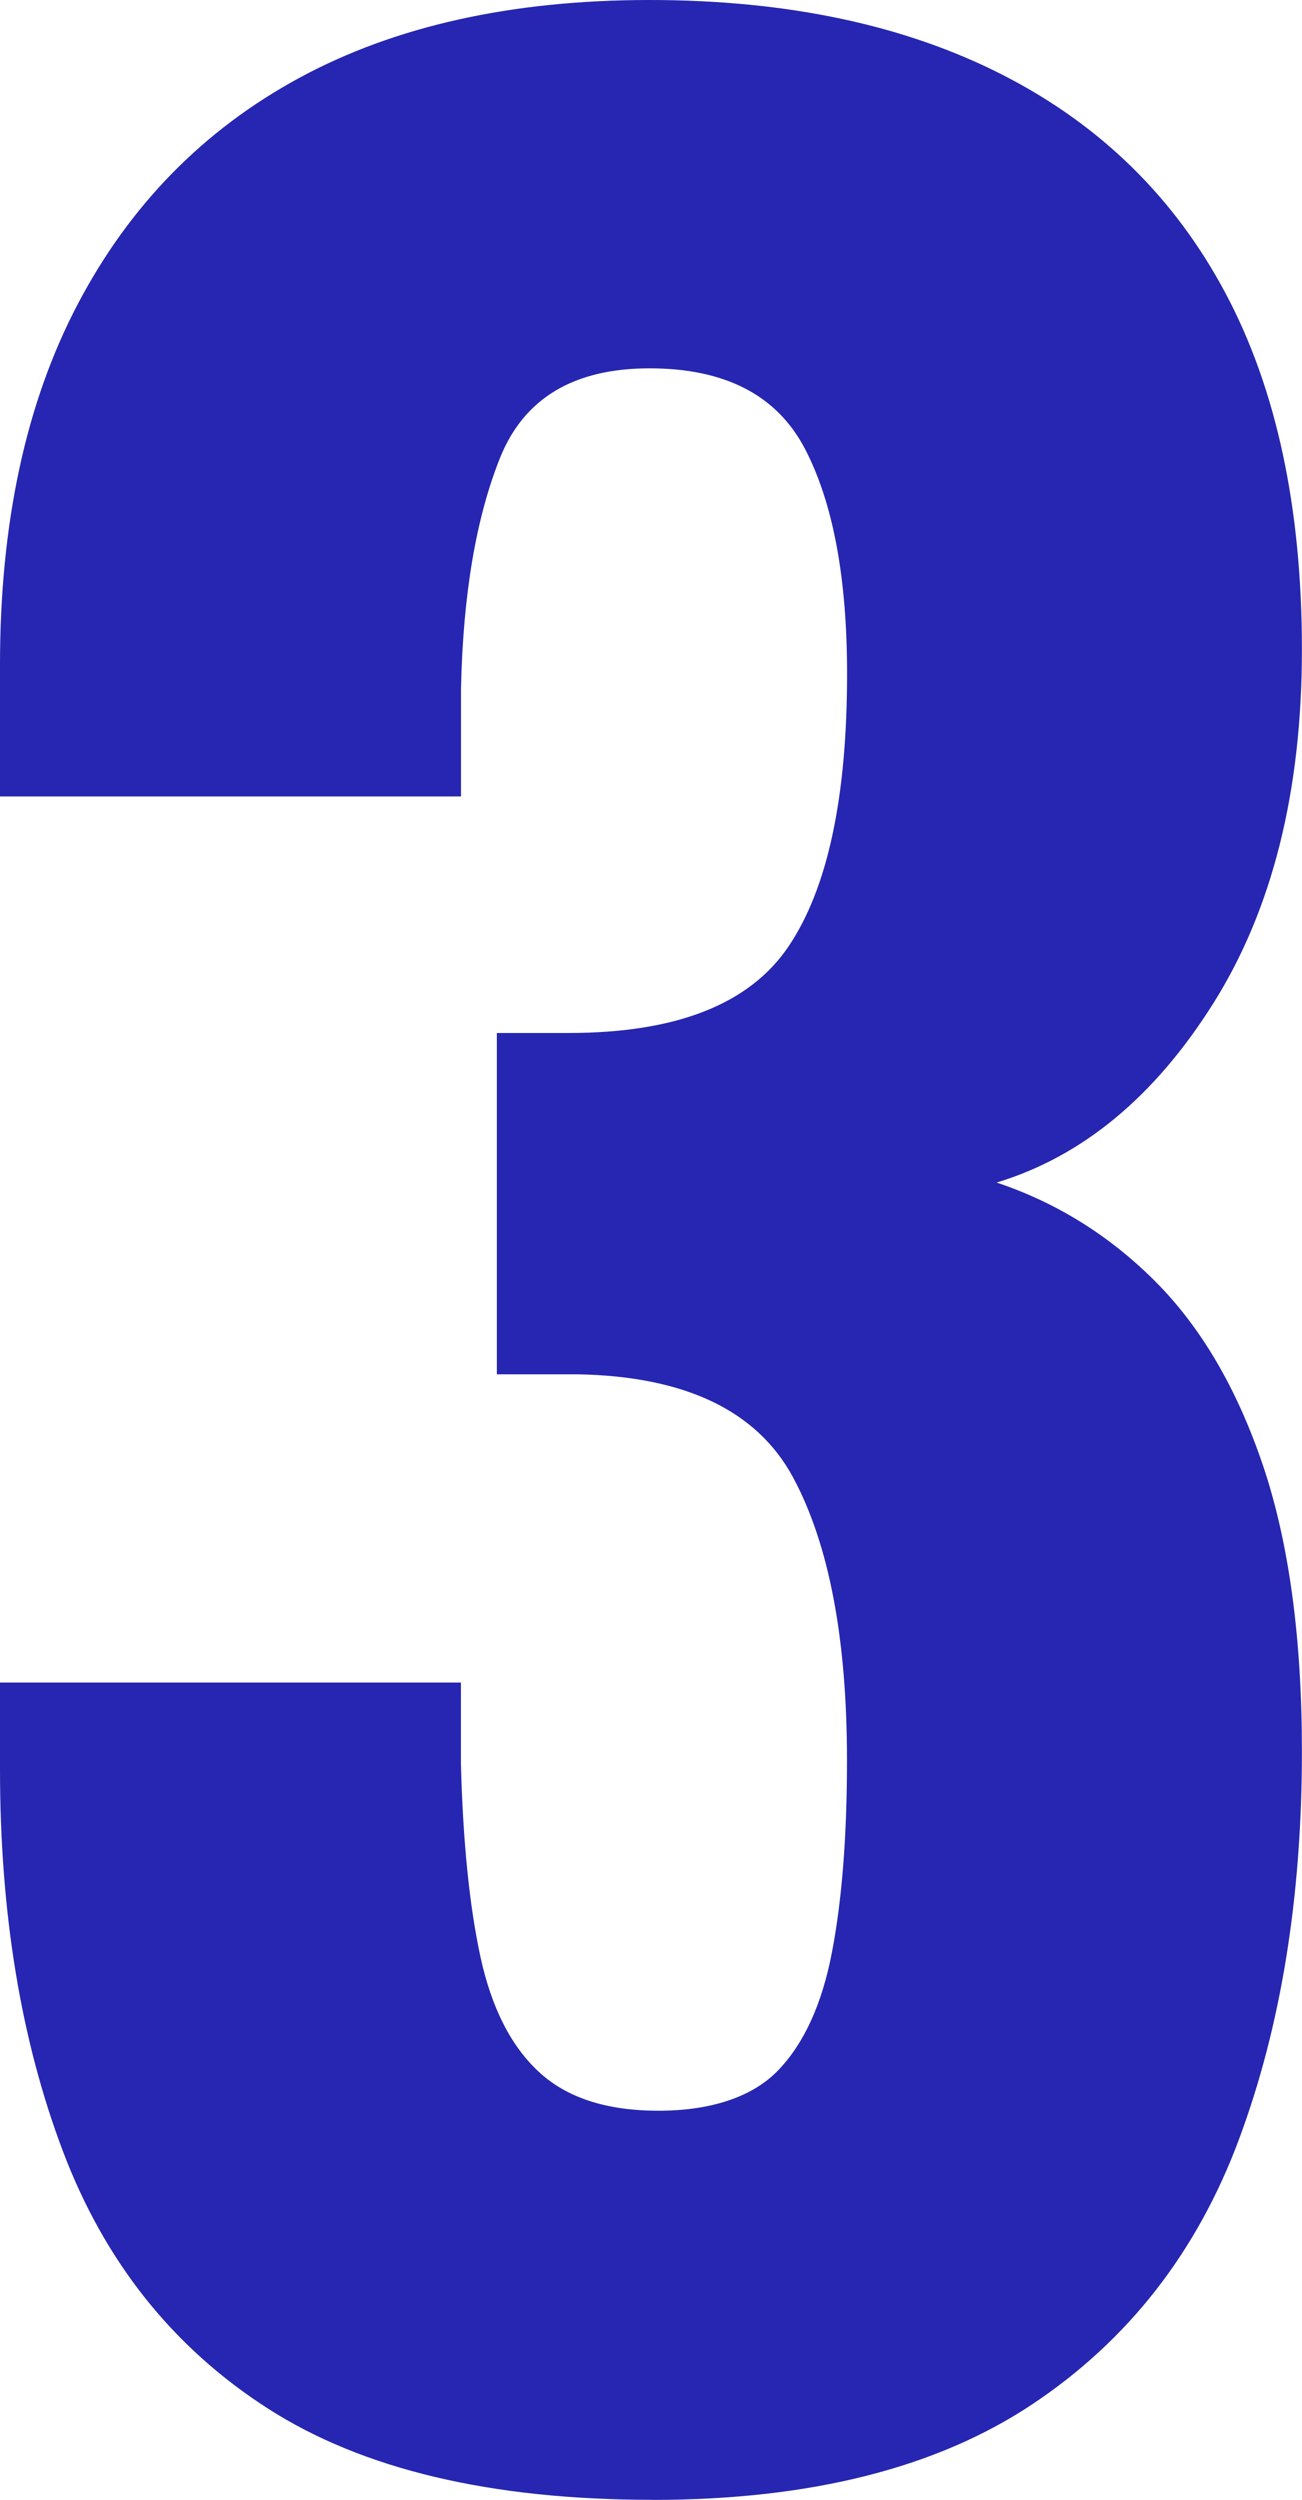 <?xml version="1.0" encoding="UTF-8"?>
<svg id="_レイヤー_2" data-name="レイヤー 2" xmlns="http://www.w3.org/2000/svg" viewBox="0 0 151.86 291.49">
  <defs>
    <style>
      .cls-1 {
        fill: #2626b2;
      }
    </style>
  </defs>
  <g id="layout">
    <path class="cls-1" d="M76.1,291.49c-18.85,0-33.81-3.55-44.86-10.65-11.06-7.1-19.03-17.11-23.91-30.02-4.89-12.92-7.33-27.75-7.33-44.51v-10.12h53.76v9.43c.23,9.08.99,16.58,2.27,22.52,1.28,5.93,3.55,10.42,6.81,13.44,3.26,3.03,7.91,4.54,13.96,4.54s10.94-1.57,13.96-4.71c3.02-3.14,5.12-7.73,6.28-13.79,1.16-6.05,1.75-13.49,1.75-22.34,0-14.19-2.09-25.19-6.28-32.99-4.19-7.79-12.57-11.81-25.13-12.04h-9.43v-39.8h8.38c12.57,0,21.12-3.37,25.66-10.12,4.54-6.75,6.81-17.33,6.81-31.77,0-11.17-1.63-19.9-4.89-26.18-3.26-6.28-9.31-9.43-18.15-9.43s-14.66,3.49-17.45,10.47-4.31,15.94-4.54,26.88v12.57H0v-15.36c0-16.52,3.02-30.55,9.08-42.07,6.05-11.52,14.66-20.3,25.83-26.36C46.08,3.03,59.7,0,75.75,0s29.79,2.91,41.19,8.73c11.4,5.82,20.07,14.31,26.01,25.48s8.9,25.02,8.9,41.54-3.44,30.26-10.3,41.19c-6.87,10.94-15.31,17.92-25.31,20.95,6.98,2.33,13.15,6.17,18.5,11.52,5.35,5.36,9.54,12.51,12.57,21.47,3.02,8.96,4.54,20.07,4.54,33.34,0,16.99-2.44,32.06-7.33,45.21-4.89,13.15-12.92,23.45-24.09,30.9s-25.95,11.17-44.33,11.17Z"/>
  </g>
</svg>